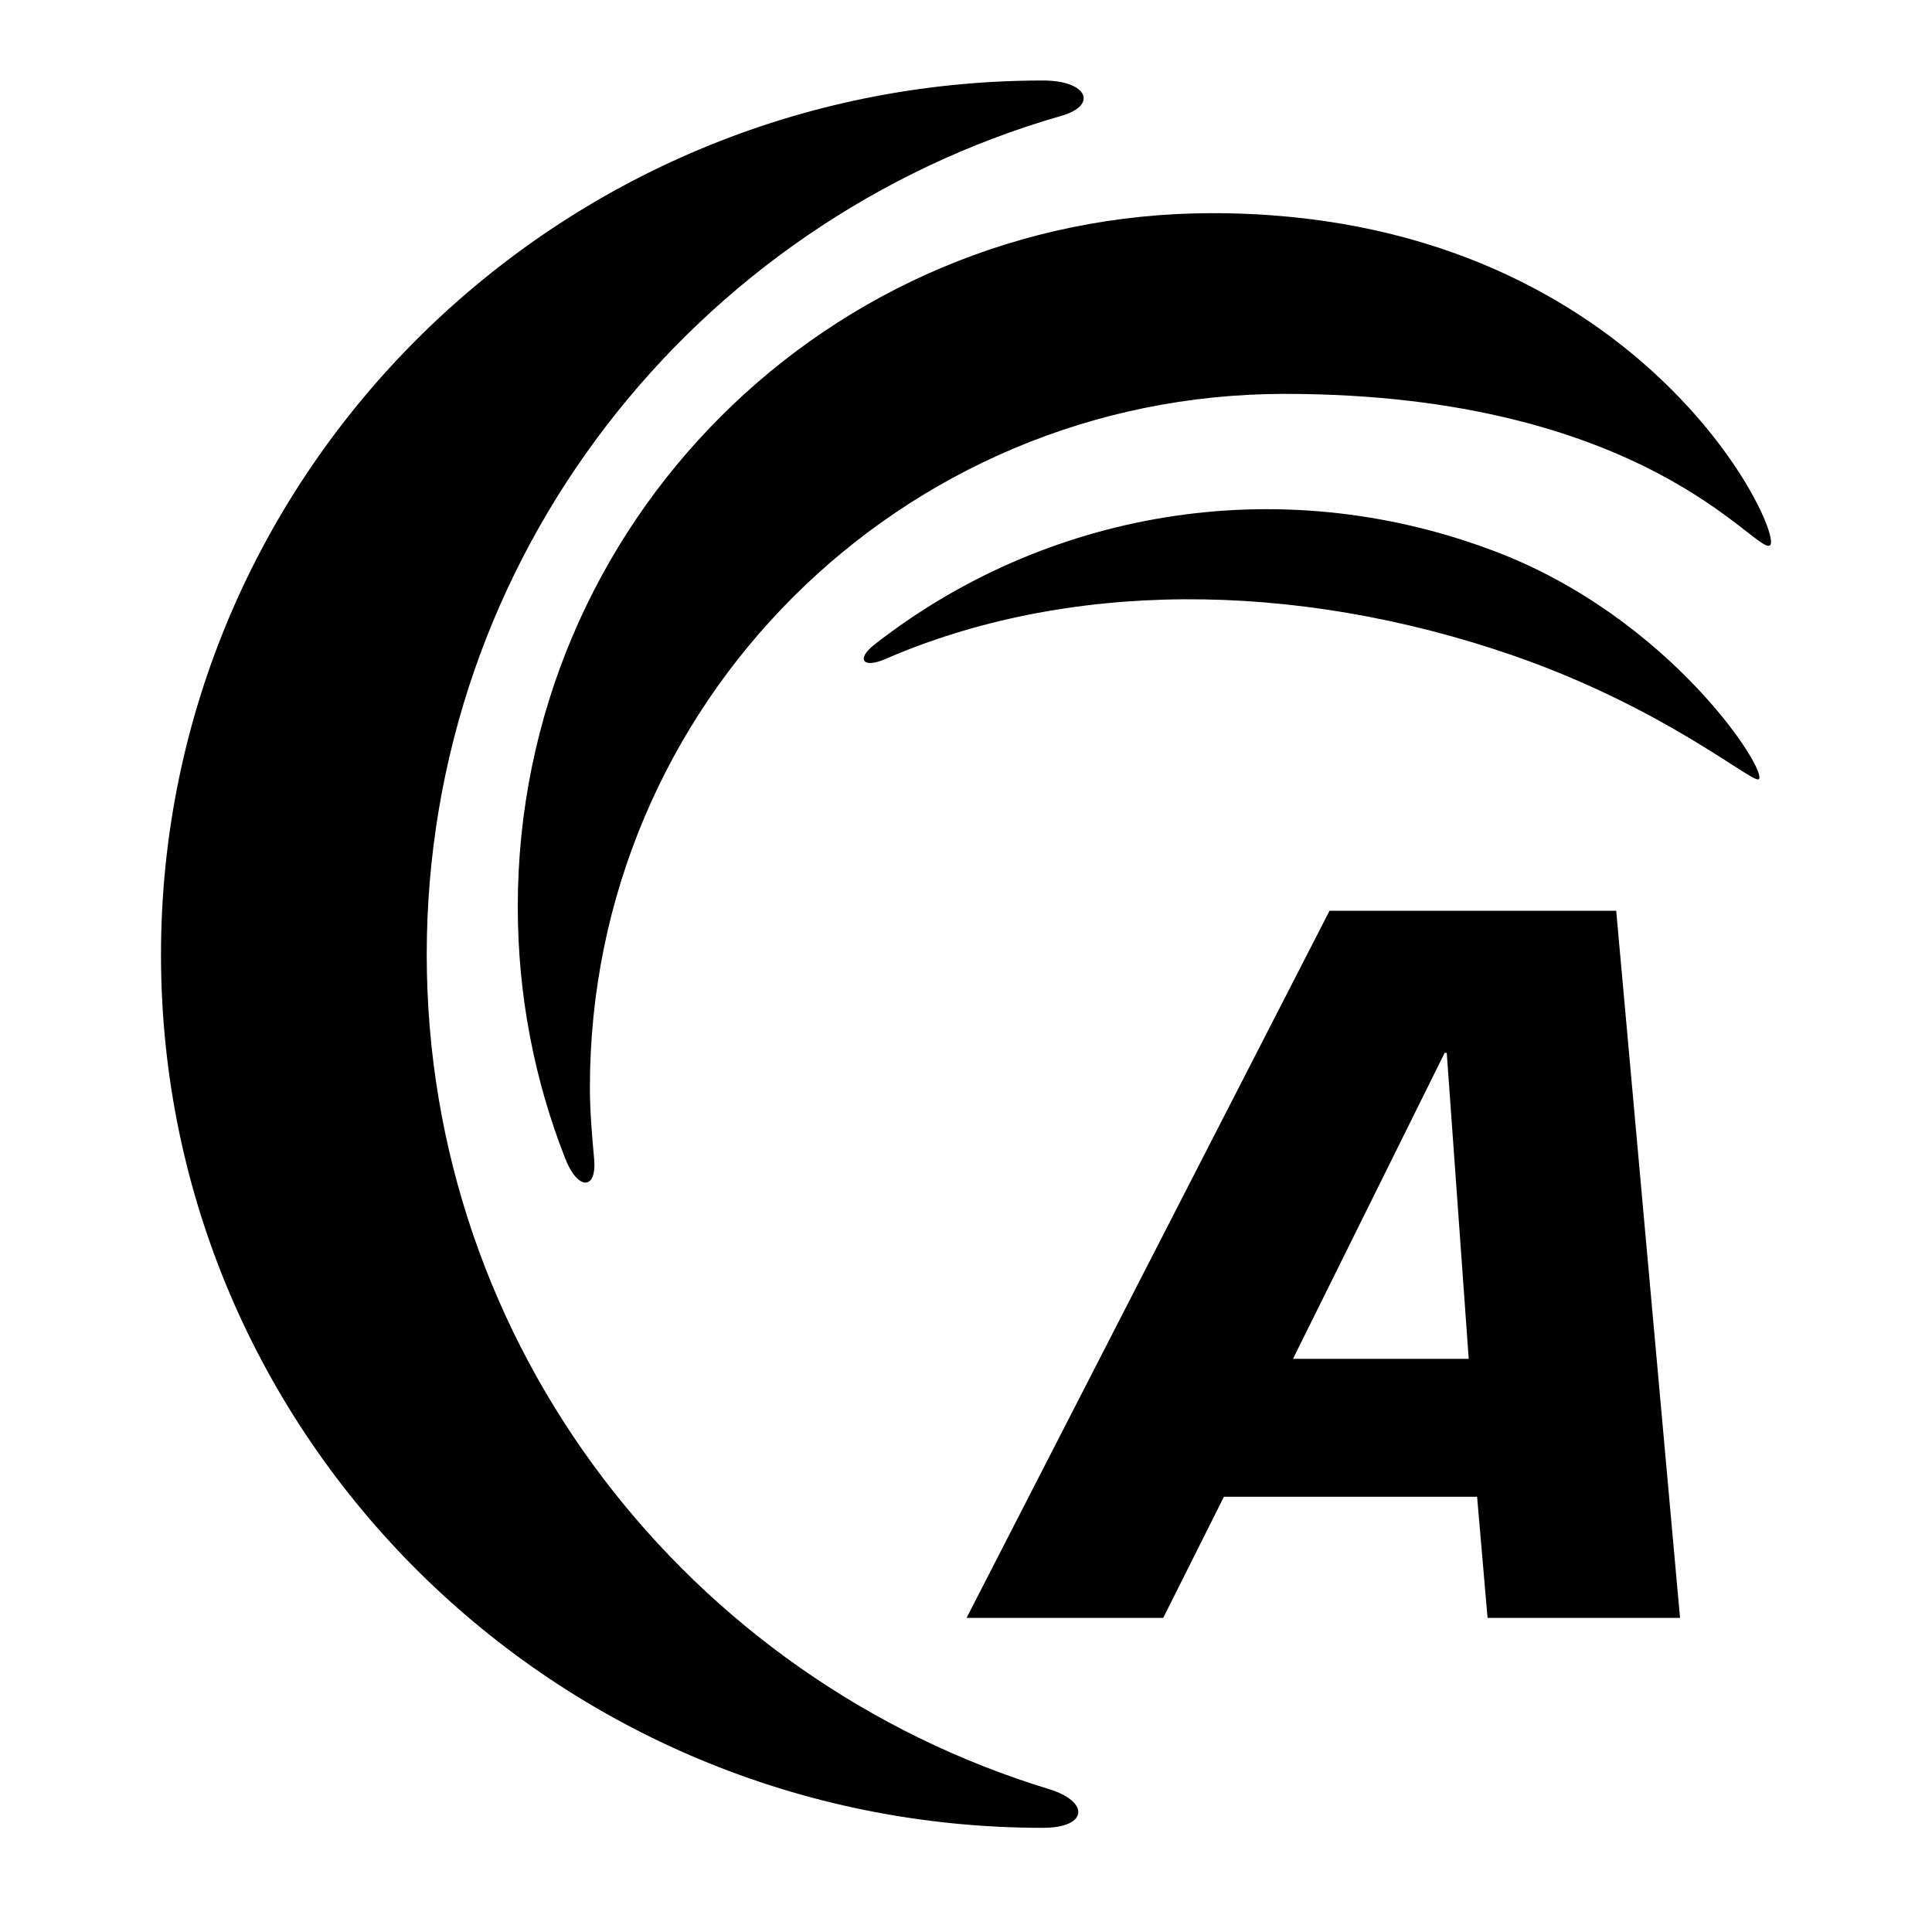 <svg width="24" height="24" viewBox="0 0 24 24" fill="none" xmlns="http://www.w3.org/2000/svg">
<path d="M18.245 16.88H16.062L17.946 13.079H17.972L18.245 16.88ZM18.349 18.593L18.479 20.098H20.87L20.077 11.314H16.516L12.007 20.098H14.45L15.204 18.593H18.349Z" fill="#526780" style="fill:#526780;fill:color(display-p3 0.322 0.404 0.502);fill-opacity:1;"/>
<path d="M13.034 22.226C8.563 20.864 5.301 16.738 5.301 11.86C5.301 6.916 8.628 2.752 13.177 1.441C13.644 1.311 13.514 1 12.956 1C6.912 1 2 5.865 2 11.86C2 17.854 6.899 22.706 12.956 22.706C13.514 22.706 13.54 22.382 13.034 22.226Z" fill="#526780" style="fill:#526780;fill:color(display-p3 0.322 0.404 0.502);fill-opacity:1;"/>
<path d="M7.38 14.39C7.354 14.105 7.328 13.807 7.328 13.508C7.328 8.746 11.188 4.893 15.958 4.893C20.467 4.893 21.819 6.904 21.988 6.774C22.17 6.632 20.35 2.648 15.061 2.648C10.291 2.648 6.432 6.502 6.432 11.264C6.432 12.366 6.64 13.417 7.016 14.377C7.172 14.793 7.419 14.793 7.38 14.39Z" fill="#526780" style="fill:#526780;fill:color(display-p3 0.322 0.404 0.502);fill-opacity:1;"/>
<path d="M10.993 8.189C13.229 7.216 16.049 7.19 18.817 8.15C20.675 8.799 21.754 9.72 21.845 9.681C21.988 9.616 20.766 7.67 18.544 6.839C15.854 5.827 12.969 6.359 10.863 8.007C10.63 8.189 10.72 8.306 10.993 8.189Z" fill="#526780" style="fill:#526780;fill:color(display-p3 0.322 0.404 0.502);fill-opacity:1;"/>
</svg>
